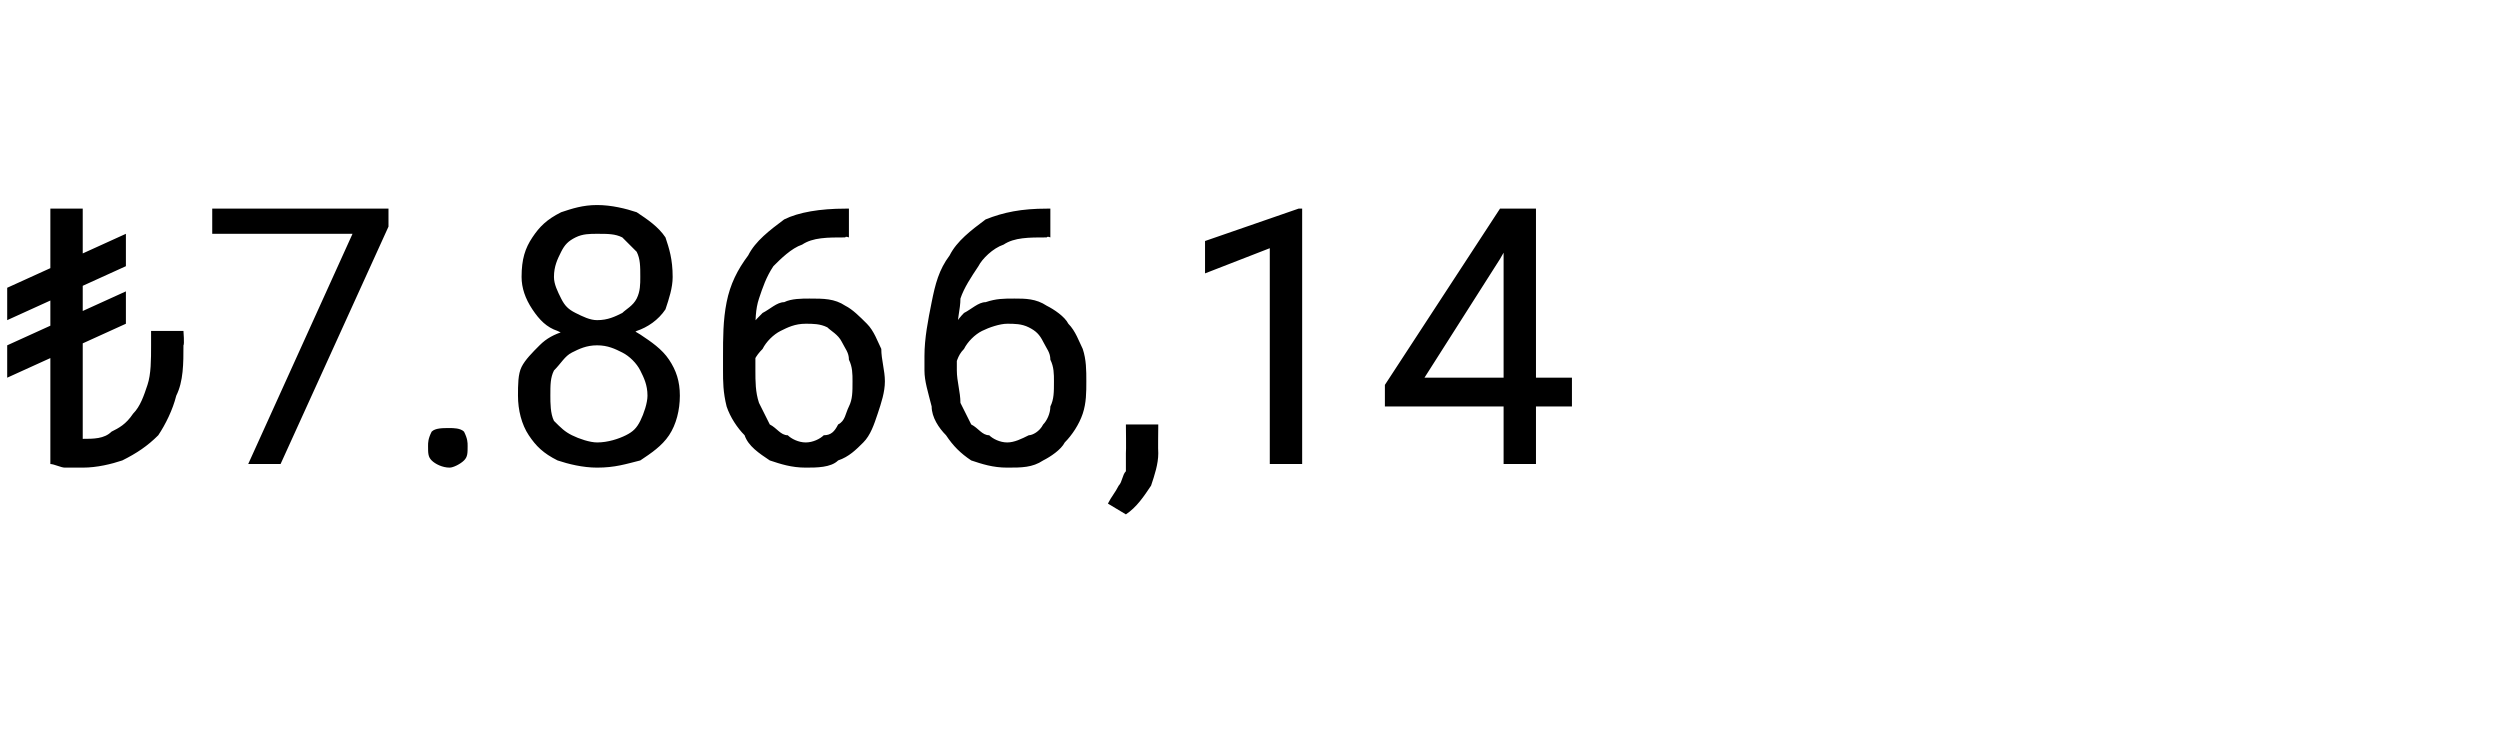 <?xml version="1.0" standalone="no"?><!DOCTYPE svg PUBLIC "-//W3C//DTD SVG 1.1//EN" "http://www.w3.org/Graphics/SVG/1.1/DTD/svg11.dtd"><svg xmlns="http://www.w3.org/2000/svg" version="1.1" width="69.5px" height="20.5px" viewBox="0 -1 69.5 20.5" style="top:-1px">  <desc>₺7.866,14</desc>  <defs/>  <g id="Polygon412747">    <path d="M 2.3 4.8 L 2.3 11.9 L 1.4 11.9 L 1.4 4.8 L 2.3 4.8 Z M 4.2 8.2 L 5.1 8.2 C 5.1 8.2 5.13 8.58 5.1 8.6 C 5.1 9.1 5.1 9.6 4.9 10 C 4.8 10.4 4.6 10.8 4.4 11.1 C 4.1 11.4 3.8 11.6 3.4 11.8 C 3.1 11.9 2.7 12 2.3 12 C 2.1 12 2 12 1.8 12 C 1.7 12 1.5 11.9 1.4 11.9 C 1.4 11.9 2.3 11.2 2.3 11.2 C 2.6 11.2 2.9 11.2 3.1 11 C 3.3 10.9 3.5 10.8 3.7 10.5 C 3.9 10.3 4 10 4.1 9.7 C 4.2 9.4 4.2 9 4.2 8.6 C 4.2 8.58 4.2 8.2 4.2 8.2 Z M 3.5 5.5 L 3.5 6.4 L 0.2 7.9 L 0.2 7 L 3.5 5.5 Z M 3.5 7.1 L 3.5 8 L 0.2 9.5 L 0.2 8.6 L 3.5 7.1 Z M 10.8 4.8 L 10.8 5.3 L 7.8 11.9 L 6.9 11.9 L 9.8 5.5 L 5.9 5.5 L 5.9 4.8 L 10.8 4.8 Z M 11.9 11.4 C 11.9 11.3 11.9 11.2 12 11 C 12.1 10.9 12.3 10.9 12.5 10.9 C 12.6 10.9 12.8 10.9 12.9 11 C 13 11.2 13 11.3 13 11.4 C 13 11.6 13 11.7 12.9 11.8 C 12.8 11.9 12.6 12 12.5 12 C 12.3 12 12.1 11.9 12 11.8 C 11.9 11.7 11.9 11.6 11.9 11.4 Z M 18.9 10 C 18.9 10.4 18.8 10.8 18.6 11.1 C 18.4 11.4 18.1 11.6 17.8 11.8 C 17.4 11.9 17.1 12 16.6 12 C 16.2 12 15.8 11.9 15.5 11.8 C 15.1 11.6 14.9 11.4 14.7 11.1 C 14.5 10.8 14.4 10.4 14.4 10 C 14.4 9.7 14.4 9.4 14.5 9.2 C 14.6 9 14.8 8.8 15 8.6 C 15.2 8.4 15.4 8.3 15.7 8.2 C 16 8.1 16.3 8 16.6 8 C 17.1 8 17.5 8.1 17.8 8.3 C 18.1 8.5 18.4 8.7 18.6 9 C 18.8 9.3 18.9 9.6 18.9 10 Z M 18 10 C 18 9.7 17.9 9.5 17.8 9.3 C 17.7 9.1 17.5 8.9 17.3 8.8 C 17.1 8.7 16.9 8.6 16.6 8.6 C 16.3 8.6 16.1 8.7 15.9 8.8 C 15.7 8.9 15.6 9.1 15.4 9.3 C 15.3 9.5 15.3 9.7 15.3 10 C 15.3 10.2 15.3 10.5 15.4 10.7 C 15.6 10.9 15.7 11 15.9 11.1 C 16.1 11.2 16.4 11.3 16.6 11.3 C 16.9 11.3 17.2 11.2 17.4 11.1 C 17.6 11 17.7 10.9 17.8 10.7 C 17.9 10.5 18 10.2 18 10 Z M 18.7 6.7 C 18.7 7 18.6 7.3 18.5 7.6 C 18.3 7.9 18 8.1 17.7 8.2 C 17.4 8.4 17 8.5 16.6 8.5 C 16.2 8.5 15.9 8.4 15.5 8.2 C 15.2 8.1 15 7.9 14.8 7.6 C 14.6 7.3 14.5 7 14.5 6.7 C 14.5 6.2 14.6 5.9 14.8 5.6 C 15 5.3 15.2 5.1 15.6 4.9 C 15.9 4.8 16.2 4.7 16.6 4.7 C 17 4.7 17.4 4.8 17.7 4.9 C 18 5.1 18.3 5.3 18.5 5.6 C 18.6 5.9 18.7 6.2 18.7 6.7 Z M 17.8 6.7 C 17.8 6.4 17.8 6.2 17.7 6 C 17.6 5.9 17.4 5.7 17.3 5.6 C 17.1 5.5 16.9 5.5 16.6 5.5 C 16.4 5.5 16.2 5.5 16 5.6 C 15.8 5.7 15.7 5.8 15.6 6 C 15.5 6.2 15.4 6.4 15.4 6.7 C 15.4 6.9 15.5 7.1 15.6 7.3 C 15.7 7.5 15.8 7.6 16 7.7 C 16.2 7.8 16.4 7.9 16.6 7.9 C 16.9 7.9 17.1 7.8 17.3 7.7 C 17.4 7.6 17.6 7.5 17.7 7.3 C 17.8 7.1 17.8 6.9 17.8 6.7 Z M 23.5 4.8 C 23.5 4.8 23.6 4.8 23.6 4.8 L 23.6 5.6 C 23.6 5.6 23.5 5.56 23.5 5.6 C 23 5.6 22.6 5.6 22.3 5.8 C 22 5.9 21.7 6.2 21.5 6.4 C 21.3 6.7 21.2 7 21.1 7.3 C 21 7.6 21 7.9 21 8.3 C 21 8.3 21 9.3 21 9.3 C 21 9.6 21 9.9 21.1 10.2 C 21.2 10.4 21.3 10.6 21.4 10.8 C 21.6 10.9 21.7 11.1 21.9 11.1 C 22 11.2 22.2 11.3 22.4 11.3 C 22.6 11.3 22.8 11.2 22.9 11.1 C 23.1 11.1 23.2 11 23.3 10.8 C 23.5 10.7 23.5 10.5 23.6 10.3 C 23.7 10.1 23.7 9.9 23.7 9.6 C 23.7 9.4 23.7 9.2 23.6 9 C 23.6 8.8 23.5 8.7 23.4 8.5 C 23.3 8.3 23.1 8.2 23 8.1 C 22.8 8 22.6 8 22.4 8 C 22.1 8 21.9 8.1 21.7 8.2 C 21.5 8.3 21.3 8.5 21.2 8.7 C 21 8.9 20.9 9.1 20.9 9.3 C 20.9 9.3 20.4 9.3 20.4 9.3 C 20.5 8.9 20.6 8.6 20.7 8.4 C 20.8 8.1 21 7.9 21.2 7.7 C 21.4 7.6 21.6 7.4 21.8 7.4 C 22 7.3 22.3 7.3 22.5 7.3 C 22.9 7.3 23.2 7.3 23.5 7.5 C 23.7 7.6 23.9 7.8 24.1 8 C 24.3 8.2 24.4 8.5 24.5 8.7 C 24.5 9 24.6 9.3 24.6 9.6 C 24.6 9.9 24.5 10.2 24.4 10.5 C 24.3 10.8 24.2 11.1 24 11.3 C 23.8 11.5 23.6 11.7 23.3 11.8 C 23.1 12 22.7 12 22.4 12 C 22 12 21.7 11.9 21.4 11.8 C 21.1 11.6 20.8 11.4 20.7 11.1 C 20.5 10.9 20.3 10.6 20.2 10.3 C 20.1 9.9 20.1 9.6 20.1 9.3 C 20.1 9.3 20.1 8.9 20.1 8.9 C 20.1 8.4 20.1 7.9 20.2 7.4 C 20.3 6.9 20.5 6.5 20.8 6.1 C 21 5.7 21.4 5.4 21.8 5.1 C 22.2 4.9 22.8 4.8 23.5 4.8 Z M 29.1 4.8 C 29.12 4.8 29.2 4.8 29.2 4.8 L 29.2 5.6 C 29.2 5.6 29.12 5.56 29.1 5.6 C 28.6 5.6 28.2 5.6 27.9 5.8 C 27.6 5.9 27.3 6.2 27.2 6.4 C 27 6.7 26.8 7 26.7 7.3 C 26.7 7.6 26.6 7.9 26.6 8.3 C 26.6 8.3 26.6 9.3 26.6 9.3 C 26.6 9.6 26.7 9.9 26.7 10.2 C 26.8 10.4 26.9 10.6 27 10.8 C 27.2 10.9 27.3 11.1 27.5 11.1 C 27.6 11.2 27.8 11.3 28 11.3 C 28.2 11.3 28.4 11.2 28.6 11.1 C 28.7 11.1 28.9 11 29 10.8 C 29.1 10.7 29.2 10.5 29.2 10.3 C 29.3 10.1 29.3 9.9 29.3 9.6 C 29.3 9.4 29.3 9.2 29.2 9 C 29.2 8.8 29.1 8.7 29 8.5 C 28.9 8.3 28.8 8.2 28.6 8.1 C 28.4 8 28.2 8 28 8 C 27.8 8 27.5 8.1 27.3 8.2 C 27.1 8.3 26.9 8.5 26.8 8.7 C 26.6 8.9 26.6 9.1 26.5 9.3 C 26.5 9.3 26.1 9.3 26.1 9.3 C 26.1 8.9 26.2 8.6 26.3 8.4 C 26.5 8.1 26.6 7.9 26.8 7.7 C 27 7.6 27.2 7.4 27.4 7.4 C 27.7 7.3 27.9 7.3 28.2 7.3 C 28.5 7.3 28.8 7.3 29.1 7.5 C 29.3 7.6 29.6 7.8 29.7 8 C 29.9 8.2 30 8.5 30.1 8.7 C 30.2 9 30.2 9.3 30.2 9.6 C 30.2 9.9 30.2 10.2 30.1 10.5 C 30 10.8 29.8 11.1 29.6 11.3 C 29.5 11.5 29.2 11.7 29 11.8 C 28.7 12 28.4 12 28 12 C 27.6 12 27.3 11.9 27 11.8 C 26.7 11.6 26.5 11.4 26.3 11.1 C 26.1 10.9 25.9 10.6 25.9 10.3 C 25.8 9.9 25.7 9.6 25.7 9.3 C 25.7 9.3 25.7 8.9 25.7 8.9 C 25.7 8.4 25.8 7.9 25.9 7.4 C 26 6.9 26.1 6.5 26.4 6.1 C 26.6 5.7 27 5.4 27.4 5.1 C 27.9 4.9 28.4 4.8 29.1 4.8 Z M 32.2 10.8 C 32.2 10.8 32.19 11.57 32.2 11.6 C 32.2 11.9 32.1 12.2 32 12.5 C 31.8 12.8 31.6 13.1 31.3 13.3 C 31.3 13.3 30.8 13 30.8 13 C 30.9 12.8 31 12.7 31.1 12.5 C 31.2 12.4 31.2 12.2 31.3 12.1 C 31.3 11.9 31.3 11.8 31.3 11.6 C 31.31 11.58 31.3 10.8 31.3 10.8 L 32.2 10.8 Z M 36.2 4.8 L 36.2 11.9 L 35.3 11.9 L 35.3 5.9 L 33.5 6.6 L 33.5 5.7 L 36.1 4.8 L 36.2 4.8 Z M 43.7 9.5 L 43.7 10.3 L 38.5 10.3 L 38.5 9.7 L 41.7 4.8 L 42.5 4.8 L 41.7 6.2 L 39.6 9.5 L 43.7 9.5 Z M 42.7 4.8 L 42.7 11.9 L 41.8 11.9 L 41.8 4.8 L 42.7 4.8 Z " stroke="none" fill="#000"/>  </g></svg>